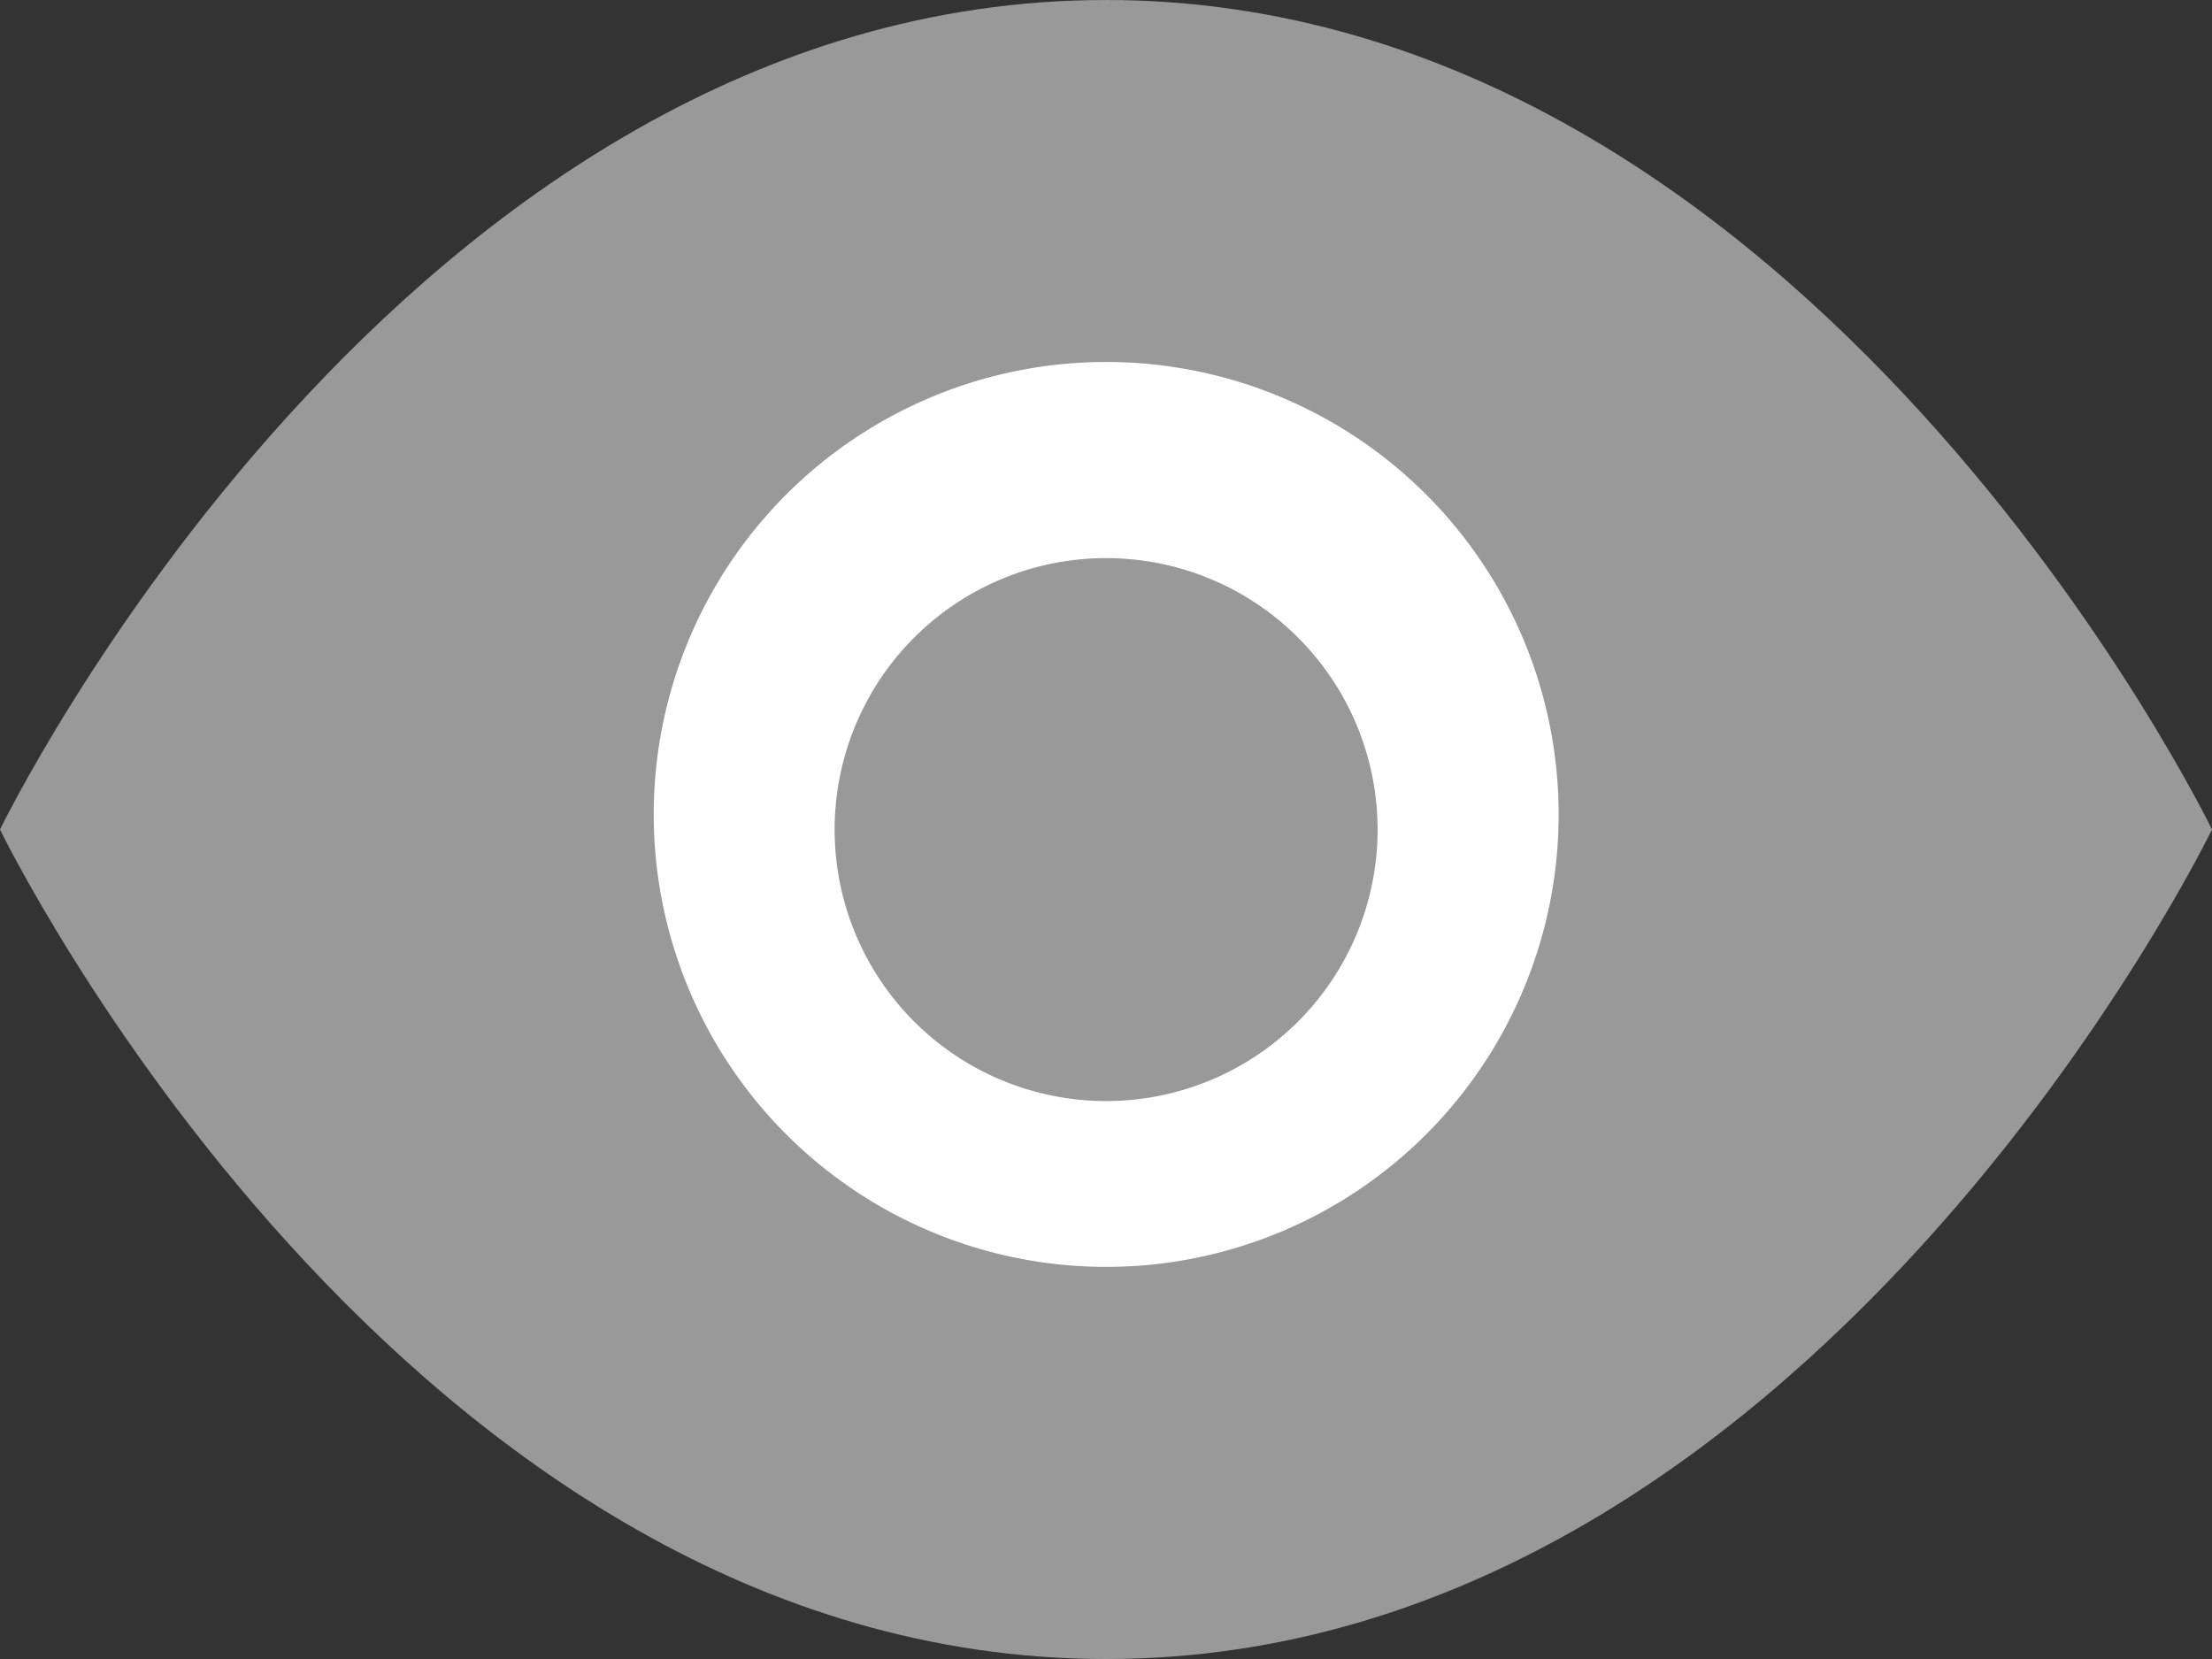 <svg xmlns="http://www.w3.org/2000/svg" width="29.333" height="22" viewBox="0 0 29.333 22">
  <rect x="0" y="0" width="29.333" height="22" fill="#333333" stroke="none"/>
  <g id="그룹_181473" data-name="그룹 181473" transform="translate(13967.722 20897.129)">
    <g id="ic" transform="translate(-13967.722 -20897.129)">
      <path id="패스_72027" data-name="패스 72027" d="M1.5,17S6.833,6,16.167,6,30.833,17,30.833,17,25.5,28,16.167,28,1.5,17,1.5,17Z" transform="translate(-1.5 -6)" fill="#999"/>
      <path id="패스_72028" data-name="패스 72028" d="M25.5,19.5a6,6,0,1,1-6-6A6,6,0,0,1,25.5,19.5Z" transform="translate(-4.831 -8.7)" fill="#fff"/>
      <path id="패스_72029" data-name="패스 72029" d="M20.7,17.1a3.6,3.6,0,1,1-3.6-3.6A3.6,3.6,0,0,1,20.7,17.1Z" transform="translate(-2.432 -6.099)" fill="#999"/>
    </g>
  </g>
</svg>
